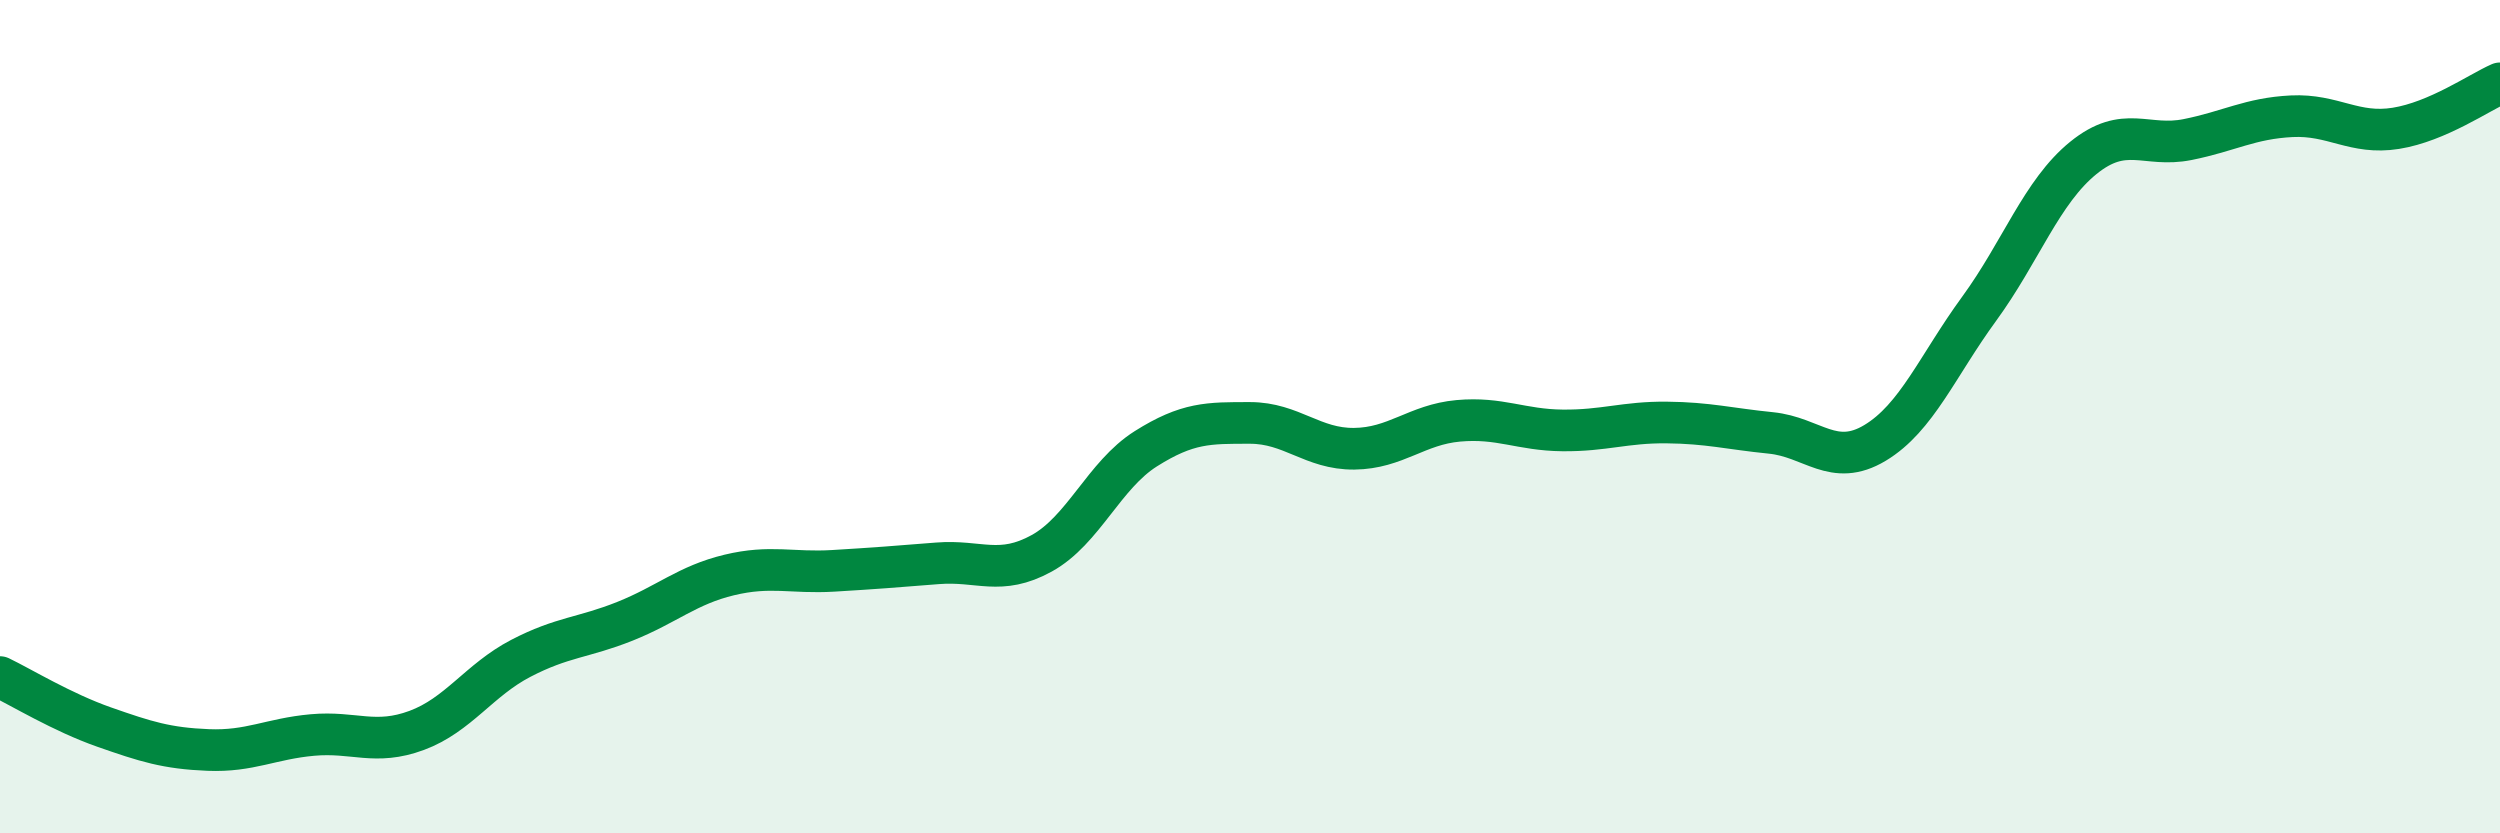 
    <svg width="60" height="20" viewBox="0 0 60 20" xmlns="http://www.w3.org/2000/svg">
      <path
        d="M 0,16.25 C 0.5,16.49 1.5,17.1 2.5,17.45 C 3.5,17.8 4,17.96 5,18 C 6,18.04 6.5,17.73 7.5,17.64 C 8.5,17.55 9,17.9 10,17.53 C 11,17.16 11.5,16.32 12.5,15.8 C 13.5,15.28 14,15.31 15,14.91 C 16,14.51 16.5,14.04 17.5,13.8 C 18.5,13.56 19,13.76 20,13.7 C 21,13.64 21.5,13.6 22.5,13.52 C 23.5,13.44 24,13.83 25,13.28 C 26,12.73 26.5,11.4 27.5,10.77 C 28.5,10.14 29,10.15 30,10.15 C 31,10.15 31.5,10.78 32.5,10.77 C 33.5,10.76 34,10.19 35,10.1 C 36,10.01 36.5,10.32 37.5,10.33 C 38.5,10.34 39,10.13 40,10.14 C 41,10.15 41.5,10.29 42.5,10.39 C 43.5,10.49 44,11.23 45,10.63 C 46,10.03 46.5,8.78 47.5,7.41 C 48.5,6.04 49,4.6 50,3.79 C 51,2.98 51.5,3.55 52.5,3.35 C 53.5,3.15 54,2.84 55,2.79 C 56,2.74 56.5,3.24 57.5,3.08 C 58.5,2.92 59.5,2.22 60,2L60 20L0 20Z"
        fill="#008740"
        opacity="0.1"
        stroke-linecap="round"
        stroke-linejoin="round"
      />
      <path
        d="M 0,16.25 C 0.5,16.49 1.5,17.1 2.5,17.45 C 3.5,17.8 4,17.96 5,18 C 6,18.04 6.5,17.73 7.5,17.64 C 8.5,17.55 9,17.9 10,17.53 C 11,17.16 11.5,16.32 12.5,15.8 C 13.5,15.28 14,15.31 15,14.91 C 16,14.51 16.5,14.04 17.5,13.8 C 18.5,13.56 19,13.76 20,13.7 C 21,13.64 21.5,13.6 22.5,13.52 C 23.5,13.44 24,13.83 25,13.28 C 26,12.73 26.5,11.4 27.5,10.77 C 28.5,10.14 29,10.15 30,10.15 C 31,10.15 31.5,10.78 32.5,10.77 C 33.5,10.76 34,10.19 35,10.1 C 36,10.01 36.5,10.32 37.5,10.33 C 38.5,10.34 39,10.13 40,10.14 C 41,10.15 41.5,10.29 42.5,10.39 C 43.5,10.49 44,11.23 45,10.63 C 46,10.03 46.5,8.78 47.5,7.41 C 48.5,6.04 49,4.6 50,3.79 C 51,2.98 51.5,3.55 52.5,3.35 C 53.5,3.15 54,2.84 55,2.79 C 56,2.74 56.5,3.24 57.5,3.08 C 58.5,2.92 59.5,2.22 60,2"
        stroke="#008740"
        stroke-width="1"
        fill="none"
        stroke-linecap="round"
        stroke-linejoin="round"
      />
    </svg>
  